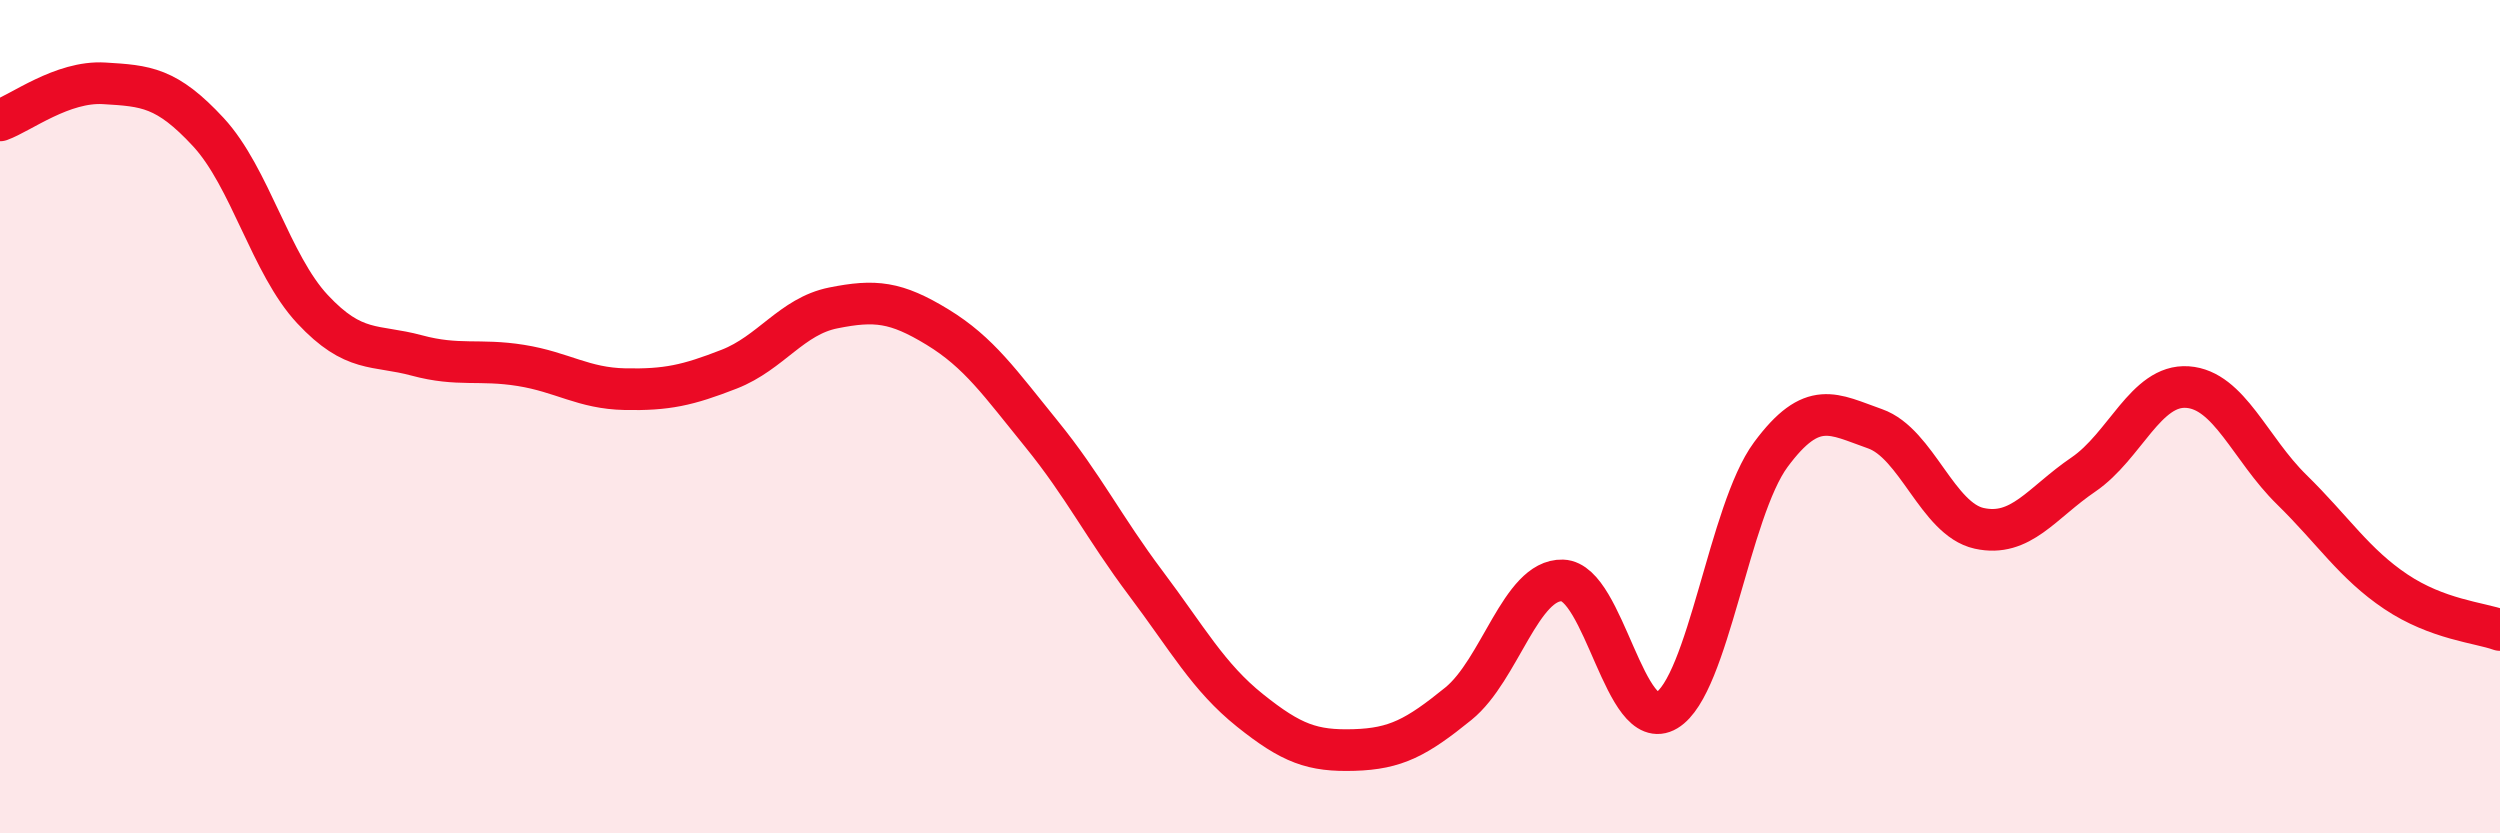 
    <svg width="60" height="20" viewBox="0 0 60 20" xmlns="http://www.w3.org/2000/svg">
      <path
        d="M 0,2.89 C 0.5,2.71 1.5,1.94 2.5,2 C 3.5,2.06 4,2.09 5,3.17 C 6,4.25 6.5,6.35 7.5,7.42 C 8.5,8.49 9,8.26 10,8.53 C 11,8.8 11.5,8.61 12.5,8.77 C 13.5,8.93 14,9.32 15,9.34 C 16,9.36 16.5,9.25 17.5,8.86 C 18.5,8.47 19,7.59 20,7.39 C 21,7.19 21.5,7.24 22.5,7.85 C 23.5,8.46 24,9.19 25,10.42 C 26,11.65 26.5,12.67 27.5,14 C 28.5,15.33 29,16.25 30,17.05 C 31,17.85 31.5,18.03 32.5,18 C 33.5,17.97 34,17.7 35,16.89 C 36,16.08 36.5,13.9 37.5,13.93 C 38.5,13.96 39,17.65 40,17.05 C 41,16.45 41.5,12.26 42.5,10.91 C 43.5,9.56 44,9.94 45,10.29 C 46,10.64 46.5,12.46 47.5,12.68 C 48.5,12.9 49,12.07 50,11.39 C 51,10.71 51.5,9.22 52.5,9.29 C 53.5,9.36 54,10.77 55,11.75 C 56,12.73 56.5,13.53 57.5,14.2 C 58.5,14.87 59.5,14.94 60,15.12L60 20L0 20Z"
        fill="#EB0A25"
        opacity="0.1"
        stroke-linecap="round"
        stroke-linejoin="round"
      />
      <path
        d="M 0,2.89 C 0.5,2.71 1.5,1.94 2.5,2 C 3.5,2.06 4,2.09 5,3.17 C 6,4.25 6.5,6.35 7.5,7.42 C 8.5,8.49 9,8.26 10,8.53 C 11,8.8 11.5,8.61 12.5,8.77 C 13.5,8.93 14,9.32 15,9.34 C 16,9.36 16.5,9.25 17.5,8.86 C 18.5,8.47 19,7.59 20,7.39 C 21,7.19 21.5,7.24 22.5,7.85 C 23.5,8.46 24,9.19 25,10.42 C 26,11.65 26.5,12.67 27.5,14 C 28.5,15.33 29,16.25 30,17.05 C 31,17.85 31.5,18.03 32.5,18 C 33.5,17.97 34,17.7 35,16.89 C 36,16.08 36.5,13.9 37.5,13.93 C 38.5,13.96 39,17.65 40,17.05 C 41,16.45 41.5,12.26 42.5,10.91 C 43.5,9.56 44,9.94 45,10.29 C 46,10.64 46.5,12.46 47.5,12.68 C 48.5,12.9 49,12.07 50,11.39 C 51,10.71 51.5,9.22 52.5,9.29 C 53.5,9.36 54,10.77 55,11.75 C 56,12.73 56.5,13.53 57.5,14.2 C 58.5,14.87 59.5,14.94 60,15.12"
        stroke="#EB0A25"
        stroke-width="1"
        fill="none"
        stroke-linecap="round"
        stroke-linejoin="round"
      />
    </svg>
  